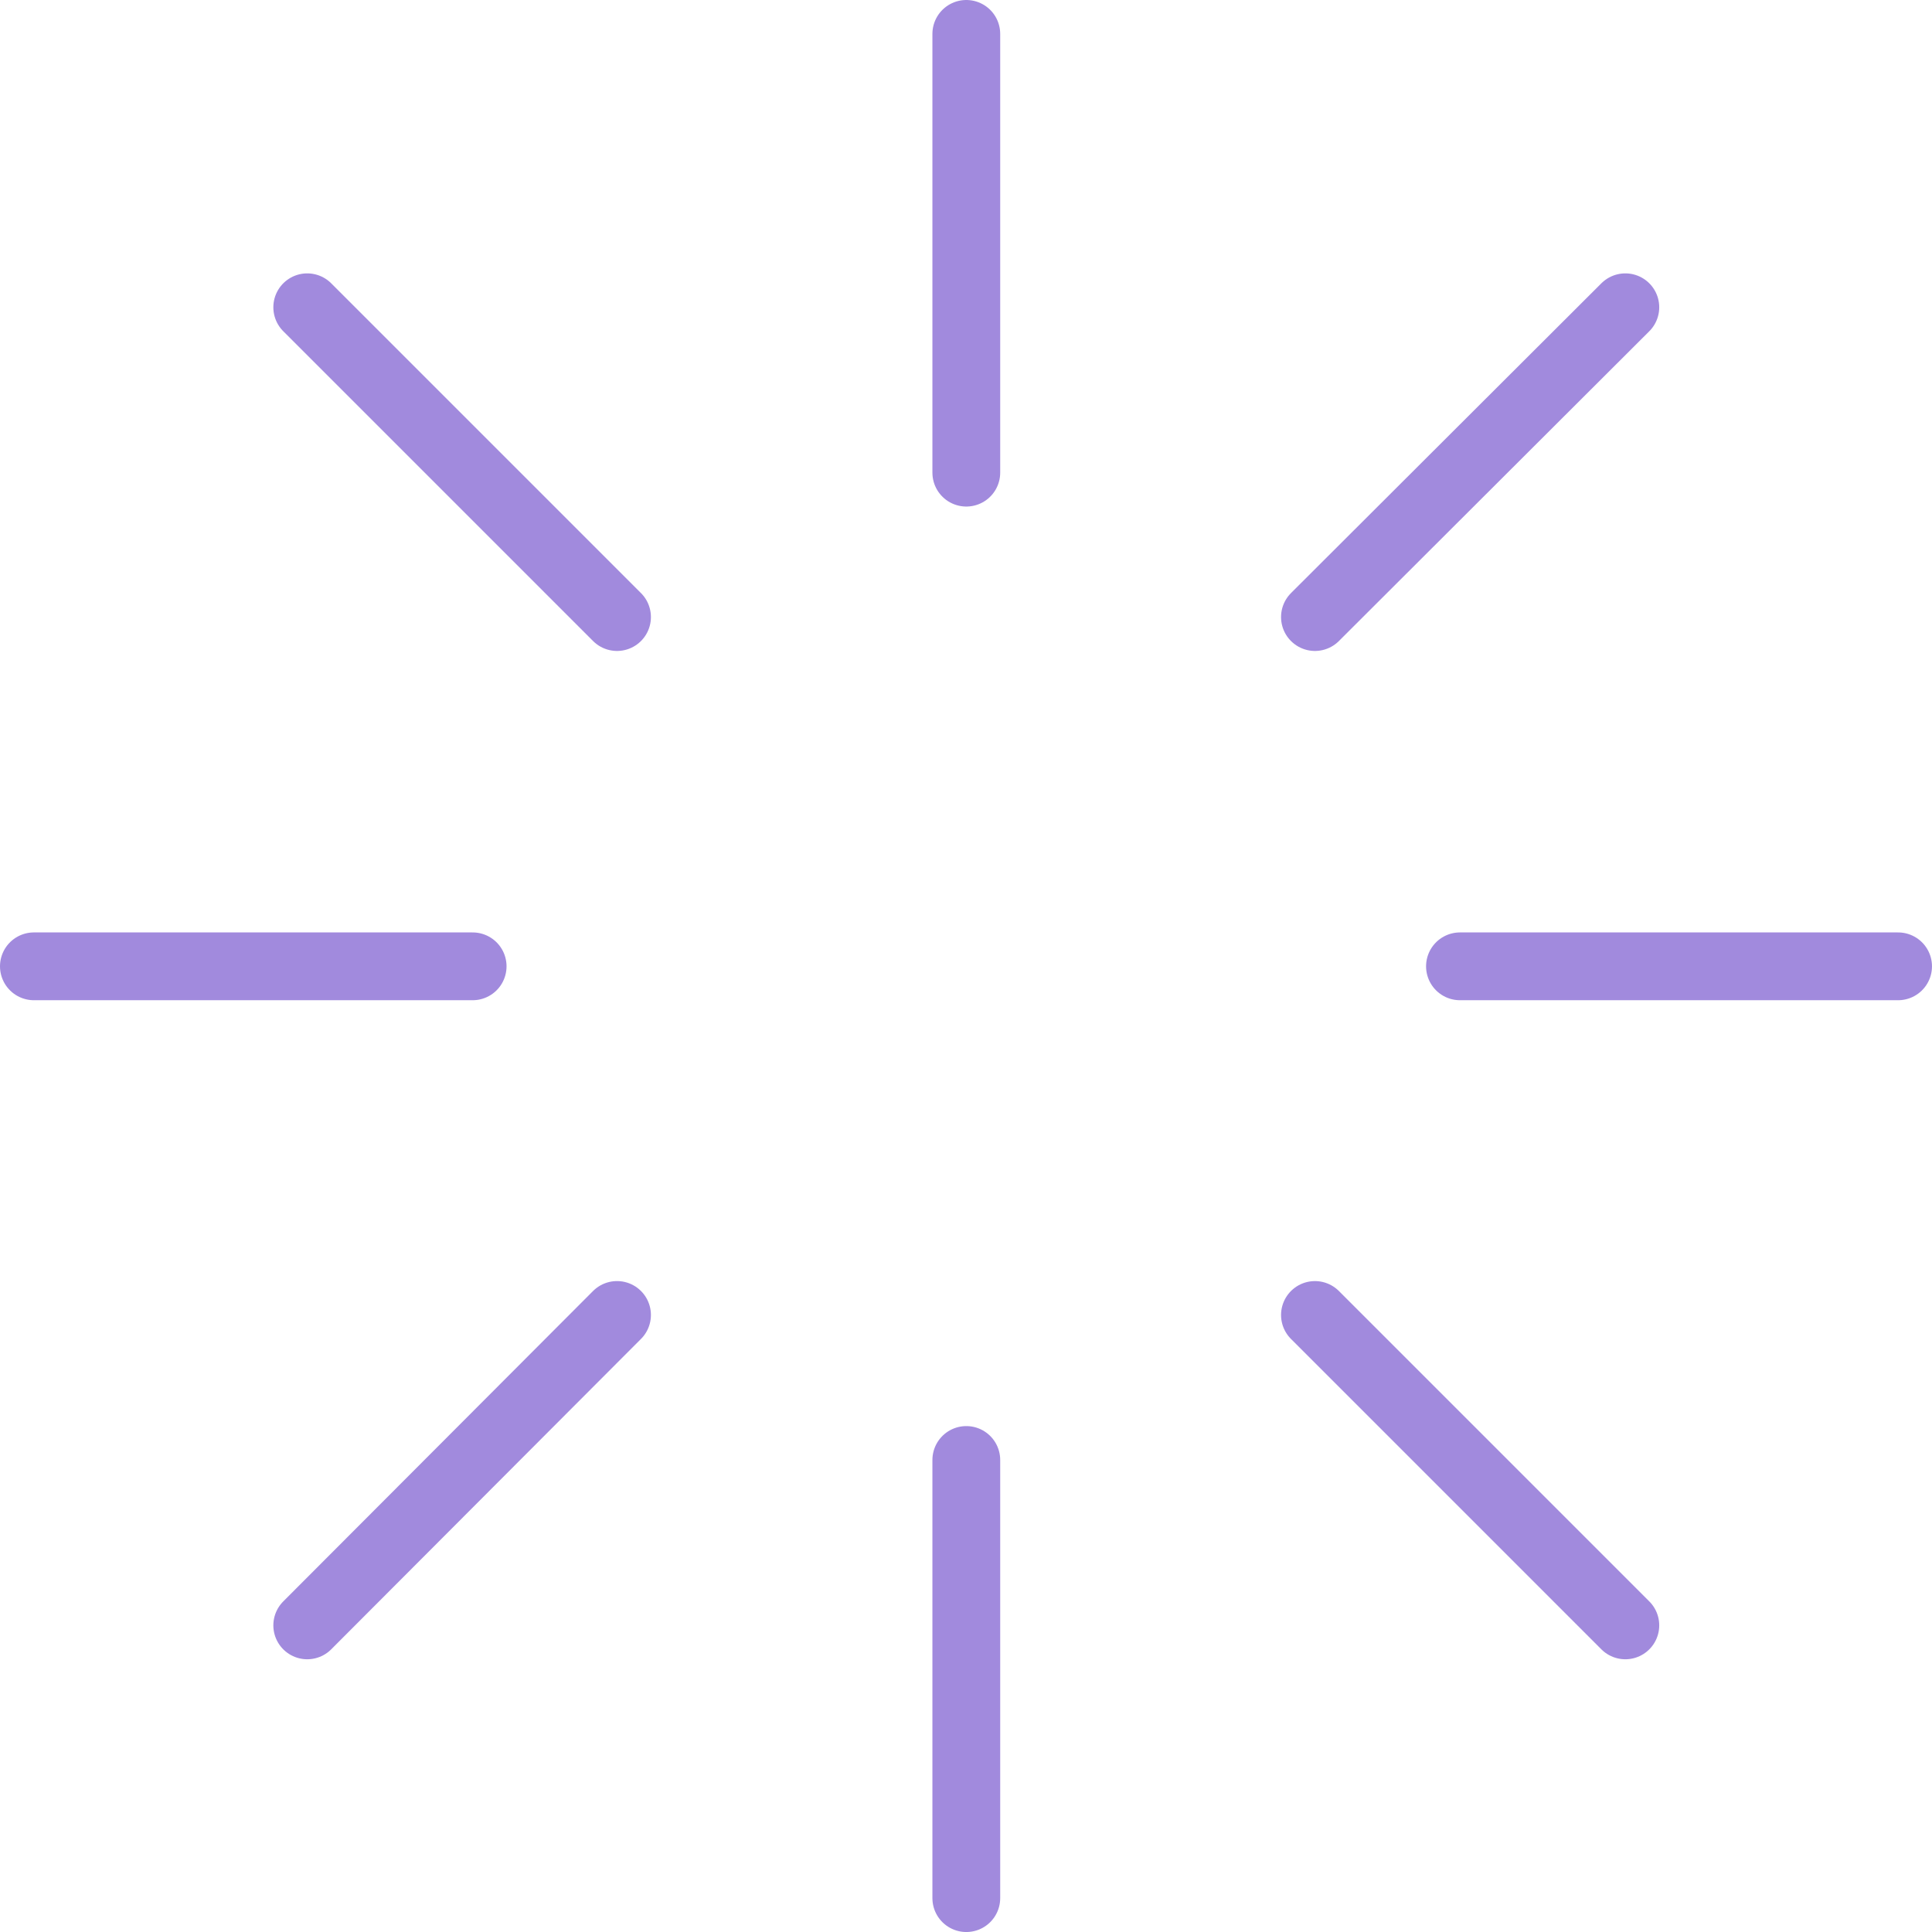 <svg width="114" height="114" viewBox="0 0 114 114" fill="none" xmlns="http://www.w3.org/2000/svg">
<path d="M27.889 57.019H2" stroke="#A18ADD" stroke-width="4" stroke-miterlimit="10" stroke-linecap="round"/>
<path d="M111.999 57.019H86.147" stroke="#A18ADD" stroke-width="4" stroke-miterlimit="10" stroke-linecap="round"/>
<path d="M36.408 77.591L18.129 95.907" stroke="#A18ADD" stroke-width="4" stroke-miterlimit="10" stroke-linecap="round"/>
<path d="M95.905 18.131L77.59 36.41" stroke="#A18ADD" stroke-width="4" stroke-miterlimit="10" stroke-linecap="round"/>
<path d="M57.018 86.148V112.001" stroke="#A18ADD" stroke-width="4" stroke-miterlimit="10" stroke-linecap="round"/>
<path d="M57.018 2V27.889" stroke="#A18ADD" stroke-width="4" stroke-miterlimit="10" stroke-linecap="round"/>
<path d="M77.59 77.592L95.905 95.907" stroke="#A18ADD" stroke-width="4" stroke-miterlimit="10" stroke-linecap="round"/>
<path d="M18.129 18.131L36.408 36.41" stroke="#A18ADD" stroke-width="4" stroke-miterlimit="10" stroke-linecap="round"/>
</svg>
